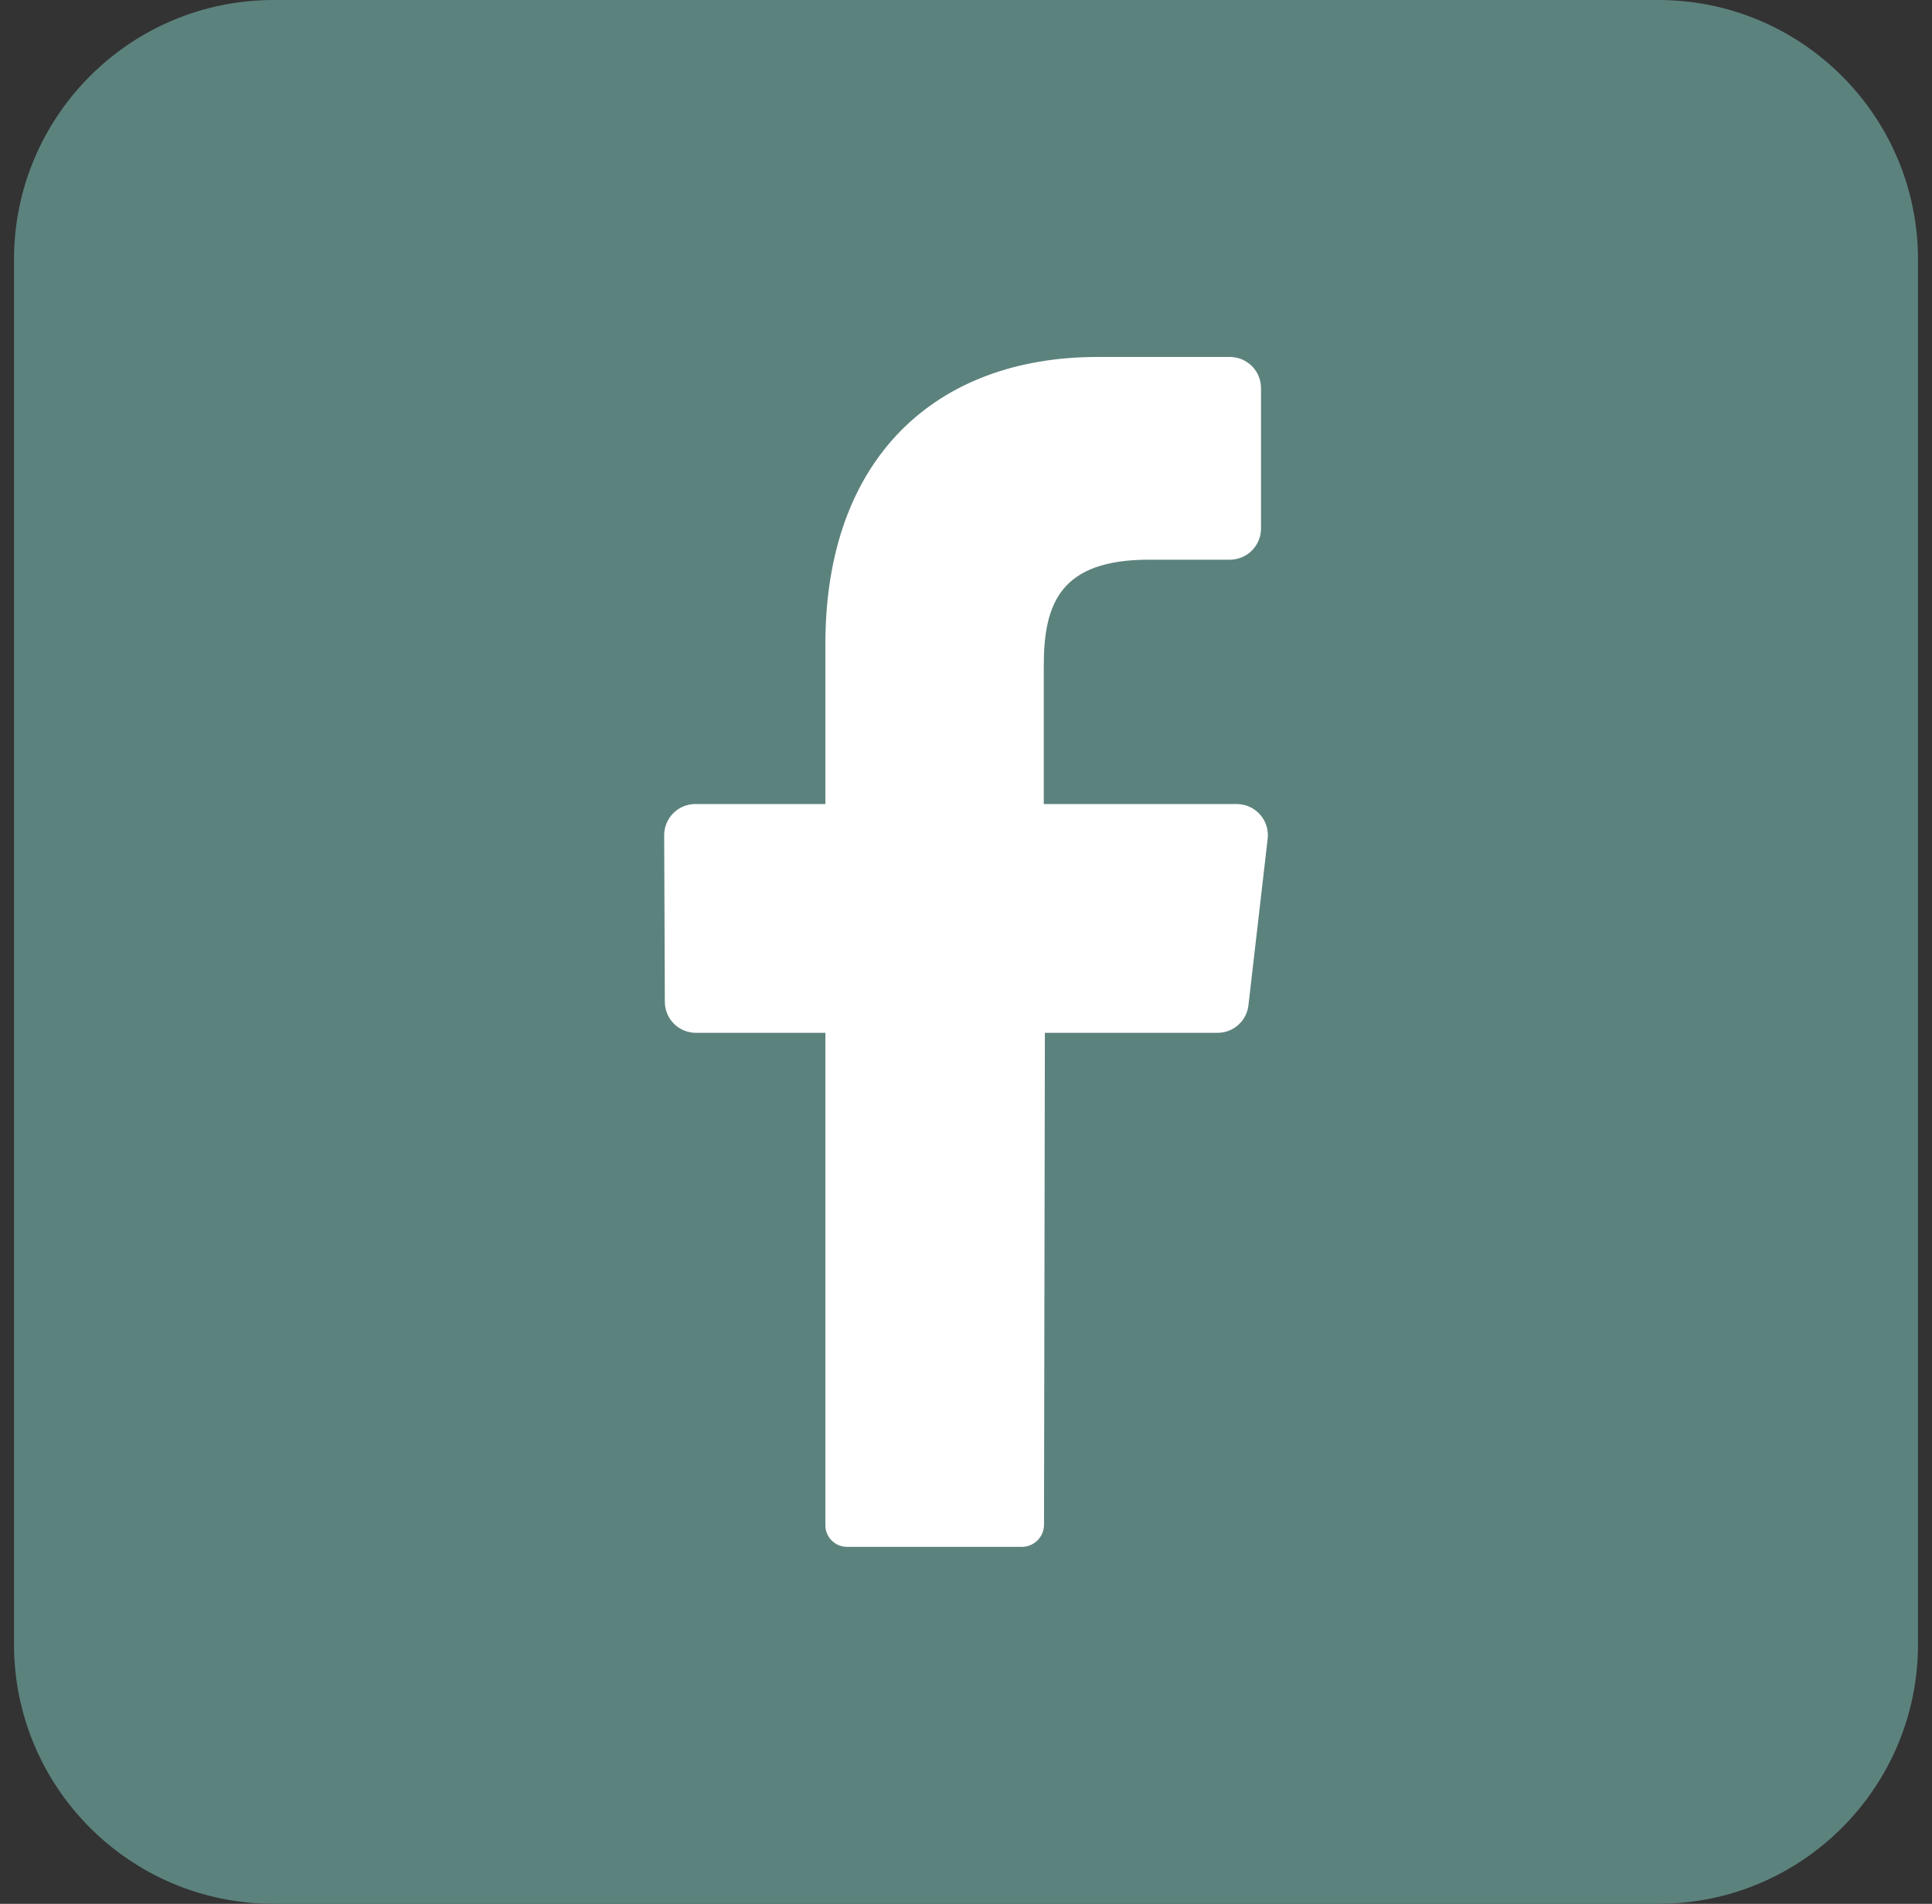 <svg width="69" height="68" viewBox="0 0 69 68" fill="none" xmlns="http://www.w3.org/2000/svg">
<rect x="0" y="0" width="69" height="68" fill="#333333" stroke="none"/>
<g id="facebook_3536394 1" clip-path="url(#clip0_3499_1036)">
<g id="Layer 2">
<g id="facebook">
<path id="background" d="M59.227 0H9.773C4.652 0 0.5 4.152 0.5 9.273V58.727C0.5 63.849 4.652 68 9.773 68H59.227C64.349 68 68.5 63.849 68.5 58.727V9.273C68.5 4.152 64.349 0 59.227 0Z" fill="#5C827D"/>
<path id="icon" d="M45.272 29.974L44.588 35.897C44.56 36.167 44.433 36.418 44.232 36.601C44.032 36.784 43.77 36.887 43.499 36.89H37.317L37.286 54.45C37.288 54.658 37.208 54.859 37.064 55.008C36.919 55.158 36.721 55.245 36.513 55.25H30.25C30.146 55.25 30.043 55.229 29.947 55.188C29.852 55.148 29.765 55.088 29.693 55.013C29.621 54.938 29.564 54.849 29.527 54.752C29.49 54.654 29.474 54.55 29.478 54.446V36.89H24.841C24.696 36.889 24.552 36.858 24.418 36.801C24.284 36.744 24.163 36.661 24.061 36.557C23.959 36.453 23.878 36.33 23.824 36.195C23.77 36.06 23.742 35.915 23.744 35.77L23.721 29.847C23.719 29.701 23.745 29.555 23.8 29.42C23.854 29.284 23.934 29.16 24.036 29.055C24.138 28.951 24.259 28.867 24.393 28.809C24.528 28.751 24.672 28.72 24.818 28.718H29.478V23C29.478 16.363 33.419 12.75 39.199 12.75H43.935C44.082 12.752 44.227 12.782 44.361 12.839C44.496 12.897 44.618 12.981 44.72 13.085C44.822 13.19 44.903 13.314 44.957 13.45C45.012 13.586 45.038 13.732 45.036 13.878V18.862C45.038 19.009 45.012 19.154 44.957 19.29C44.903 19.426 44.822 19.55 44.72 19.655C44.618 19.76 44.496 19.843 44.361 19.901C44.227 19.959 44.082 19.989 43.935 19.991H41.03C37.889 19.991 37.278 21.536 37.278 23.769V28.718H44.183C44.34 28.72 44.495 28.756 44.637 28.822C44.779 28.888 44.906 28.983 45.009 29.102C45.112 29.22 45.189 29.359 45.234 29.51C45.279 29.66 45.292 29.818 45.272 29.974Z" fill="white"/>
</g>
</g>
</g>
<defs>
<clipPath id="clip0_3499_1036">
<rect width="68" height="68" fill="white" transform="translate(0.5)"/>
</clipPath>
</defs>
</svg>
